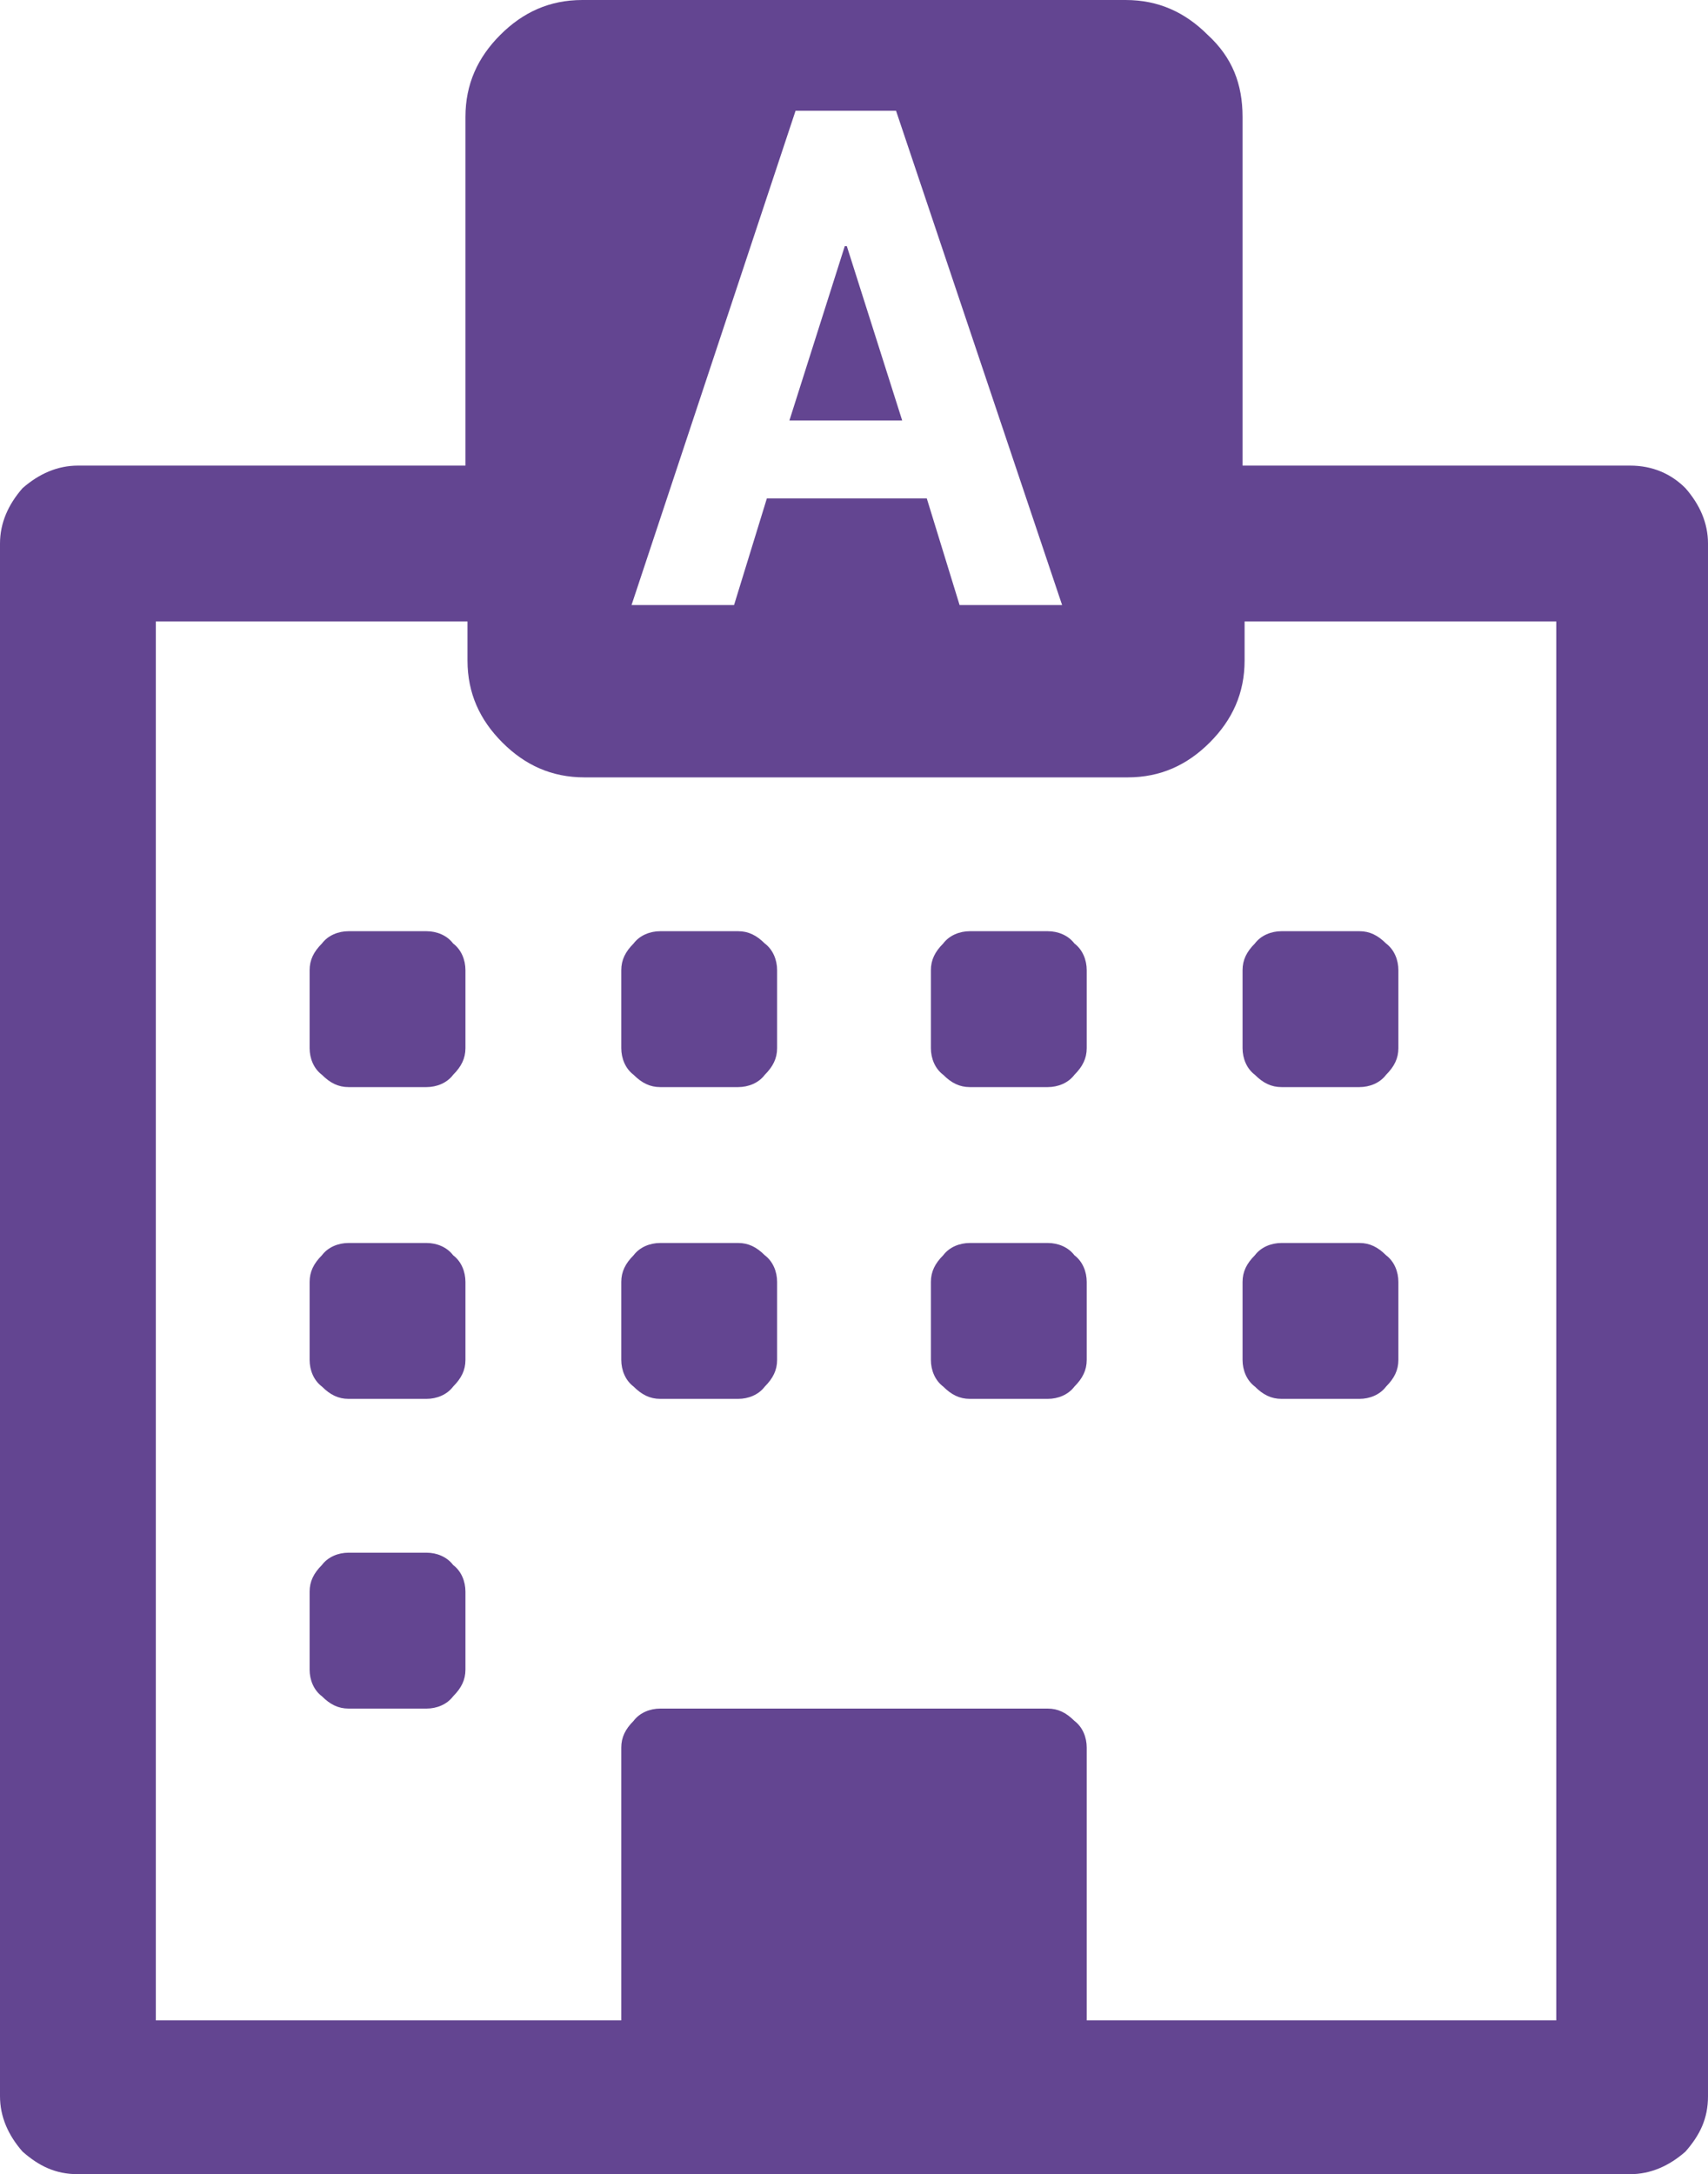 <?xml version="1.0" encoding="utf-8"?>
<!-- Generator: Adobe Illustrator 18.0.0, SVG Export Plug-In . SVG Version: 6.00 Build 0)  -->
<!DOCTYPE svg PUBLIC "-//W3C//DTD SVG 1.1//EN" "http://www.w3.org/Graphics/SVG/1.1/DTD/svg11.dtd">
<svg version="1.1" id="Layer_1" xmlns="http://www.w3.org/2000/svg" xmlns:xlink="http://www.w3.org/1999/xlink" x="0px" y="0px"
	 viewBox="0 0 83.3 106" enable-background="new 0 0 83.3 106" xml:space="preserve">
<g>
	<g>
		<g>
			<g>
				<path fill="#634591" d="M75.7,98.5"/>
			</g>
			<g>
				<g>
					<path fill="#634591" d="M20.8,75.7H17c-0.5,0-1,0.2-1.3,0.6c-0.4,0.4-0.6,0.8-0.6,1.3v3.8c0,0.5,0.2,1,0.6,1.3
						c0.4,0.4,0.8,0.6,1.3,0.6h3.8c0.5,0,1-0.2,1.3-0.6c0.4-0.4,0.6-0.8,0.6-1.3v-3.8c0-0.5-0.2-1-0.6-1.3
						C21.8,75.9,21.3,75.7,20.8,75.7L20.8,75.7z M20.8,75.7"/>
				</g>
			</g>
			<g>
				<g>
					<path fill="#634591" d="M20.8,60.6H17c-0.5,0-1,0.2-1.3,0.6c-0.4,0.4-0.6,0.8-0.6,1.3v3.8c0,0.5,0.2,1,0.6,1.3
						c0.4,0.4,0.8,0.6,1.3,0.6h3.8c0.5,0,1-0.2,1.3-0.6c0.4-0.4,0.6-0.8,0.6-1.3v-3.8c0-0.5-0.2-1-0.6-1.3
						C21.8,60.8,21.3,60.6,20.8,60.6L20.8,60.6z M20.8,60.6"/>
				</g>
			</g>
			<g>
				<g>
					<path fill="#634591" d="M36,60.6h-3.8c-0.5,0-1,0.2-1.3,0.6c-0.4,0.4-0.6,0.8-0.6,1.3v3.8c0,0.5,0.2,1,0.6,1.3
						c0.4,0.4,0.8,0.6,1.3,0.6H36c0.5,0,1-0.2,1.3-0.6c0.4-0.4,0.6-0.8,0.6-1.3v-3.8c0-0.5-0.2-1-0.6-1.3
						C36.9,60.8,36.5,60.6,36,60.6L36,60.6z M36,60.6"/>
				</g>
			</g>
			<g>
				<g>
					<path fill="#634591" d="M20.8,45.4H17c-0.5,0-1,0.2-1.3,0.6c-0.4,0.4-0.6,0.8-0.6,1.3v3.8c0,0.5,0.2,1,0.6,1.3
						c0.4,0.4,0.8,0.6,1.3,0.6h3.8c0.5,0,1-0.2,1.3-0.6c0.4-0.4,0.6-0.8,0.6-1.3v-3.8c0-0.5-0.2-1-0.6-1.3
						C21.8,45.6,21.3,45.4,20.8,45.4L20.8,45.4z M20.8,45.4"/>
				</g>
			</g>
			<g>
				<g>
					<path fill="#634591" d="M66.3,75.7"/>
				</g>
			</g>
			<g>
				<g>
					<path fill="#634591" d="M51.1,60.6h-3.8c-0.5,0-1,0.2-1.3,0.6c-0.4,0.4-0.6,0.8-0.6,1.3v3.8c0,0.5,0.2,1,0.6,1.3
						c0.4,0.4,0.8,0.6,1.3,0.6h3.8c0.5,0,1-0.2,1.3-0.6c0.4-0.4,0.6-0.8,0.6-1.3v-3.8c0-0.5-0.2-1-0.6-1.3
						C52.1,60.8,51.6,60.6,51.1,60.6L51.1,60.6z M51.1,60.6"/>
				</g>
			</g>
			<g>
				<g>
					<path fill="#634591" d="M36,45.4h-3.8c-0.5,0-1,0.2-1.3,0.6c-0.4,0.4-0.6,0.8-0.6,1.3v3.8c0,0.5,0.2,1,0.6,1.3
						c0.4,0.4,0.8,0.6,1.3,0.6H36c0.5,0,1-0.2,1.3-0.6c0.4-0.4,0.6-0.8,0.6-1.3v-3.8c0-0.5-0.2-1-0.6-1.3
						C36.9,45.6,36.5,45.4,36,45.4L36,45.4z M36,45.4"/>
				</g>
			</g>
			<g>
				<g>
					<path fill="#634591" d="M66.3,60.6h-3.8c-0.5,0-1,0.2-1.3,0.6c-0.4,0.4-0.6,0.8-0.6,1.3v3.8c0,0.5,0.2,1,0.6,1.3
						c0.4,0.4,0.8,0.6,1.3,0.6h3.8c0.5,0,1-0.2,1.3-0.6c0.4-0.4,0.6-0.8,0.6-1.3v-3.8c0-0.5-0.2-1-0.6-1.3
						C67.2,60.8,66.8,60.6,66.3,60.6L66.3,60.6z M66.3,60.6"/>
				</g>
			</g>
			<g>
				<g>
					<path fill="#634591" d="M51.1,45.4h-3.8c-0.5,0-1,0.2-1.3,0.6c-0.4,0.4-0.6,0.8-0.6,1.3v3.8c0,0.5,0.2,1,0.6,1.3
						c0.4,0.4,0.8,0.6,1.3,0.6h3.8c0.5,0,1-0.2,1.3-0.6c0.4-0.4,0.6-0.8,0.6-1.3v-3.8c0-0.5-0.2-1-0.6-1.3
						C52.1,45.6,51.6,45.4,51.1,45.4L51.1,45.4z M51.1,45.4"/>
				</g>
			</g>
			<g>
				<g>
					<path fill="#634591" d="M60.6,51.1c0,0.5,0.2,1,0.6,1.3c0.4,0.4,0.8,0.6,1.3,0.6h3.8c0.5,0,1-0.2,1.3-0.6
						c0.4-0.4,0.6-0.8,0.6-1.3v-3.8c0-0.5-0.2-1-0.6-1.3c-0.4-0.4-0.8-0.6-1.3-0.6h-3.8c-0.5,0-1,0.2-1.3,0.6
						c-0.4,0.4-0.6,0.8-0.6,1.3V51.1z M60.6,51.1"/>
				</g>
			</g>
		</g>
	</g>
	<g>
		<polygon fill="#634591" points="41.3,12 41.2,12 38.5,20.5 44,20.5 		"/>
		<path fill="#634591" d="M82.2,23.8c-0.7-0.7-1.6-1.1-2.7-1.1H60.6v-17c0-1.6-0.5-2.9-1.7-4c-1.1-1.1-2.4-1.7-4-1.7H28.4
			c-1.6,0-2.9,0.6-4,1.7c-1.1,1.1-1.7,2.4-1.7,4v17H3.8c-1,0-1.9,0.4-2.7,1.1C0.4,24.6,0,25.5,0,26.5v75.7c0,1,0.4,1.9,1.1,2.7
			c0.8,0.7,1.6,1.1,2.7,1.1h75.7c1,0,1.9-0.4,2.7-1.1c0.7-0.8,1.1-1.6,1.1-2.7V26.5C83.3,25.5,82.9,24.6,82.2,23.8z M38.8,5.4h4.9
			l8.1,24.1h-5l-1.6-5.2h-7.8l-1.6,5.2h-5L38.8,5.4z M75.7,98.5H53V85.2c0-0.5-0.2-1-0.6-1.3c-0.4-0.4-0.8-0.6-1.3-0.6H32.2
			c-0.5,0-1,0.2-1.3,0.6c-0.4,0.4-0.6,0.8-0.6,1.3v13.3H7.6V30.3h15.2v1.9c0,1.6,0.6,2.9,1.7,4c1.1,1.1,2.4,1.7,4,1.7h26.5
			c1.6,0,2.9-0.6,4-1.7c1.1-1.1,1.7-2.4,1.7-4v-1.9h15.2V98.5z"/>
	</g>
</g>
</svg>
